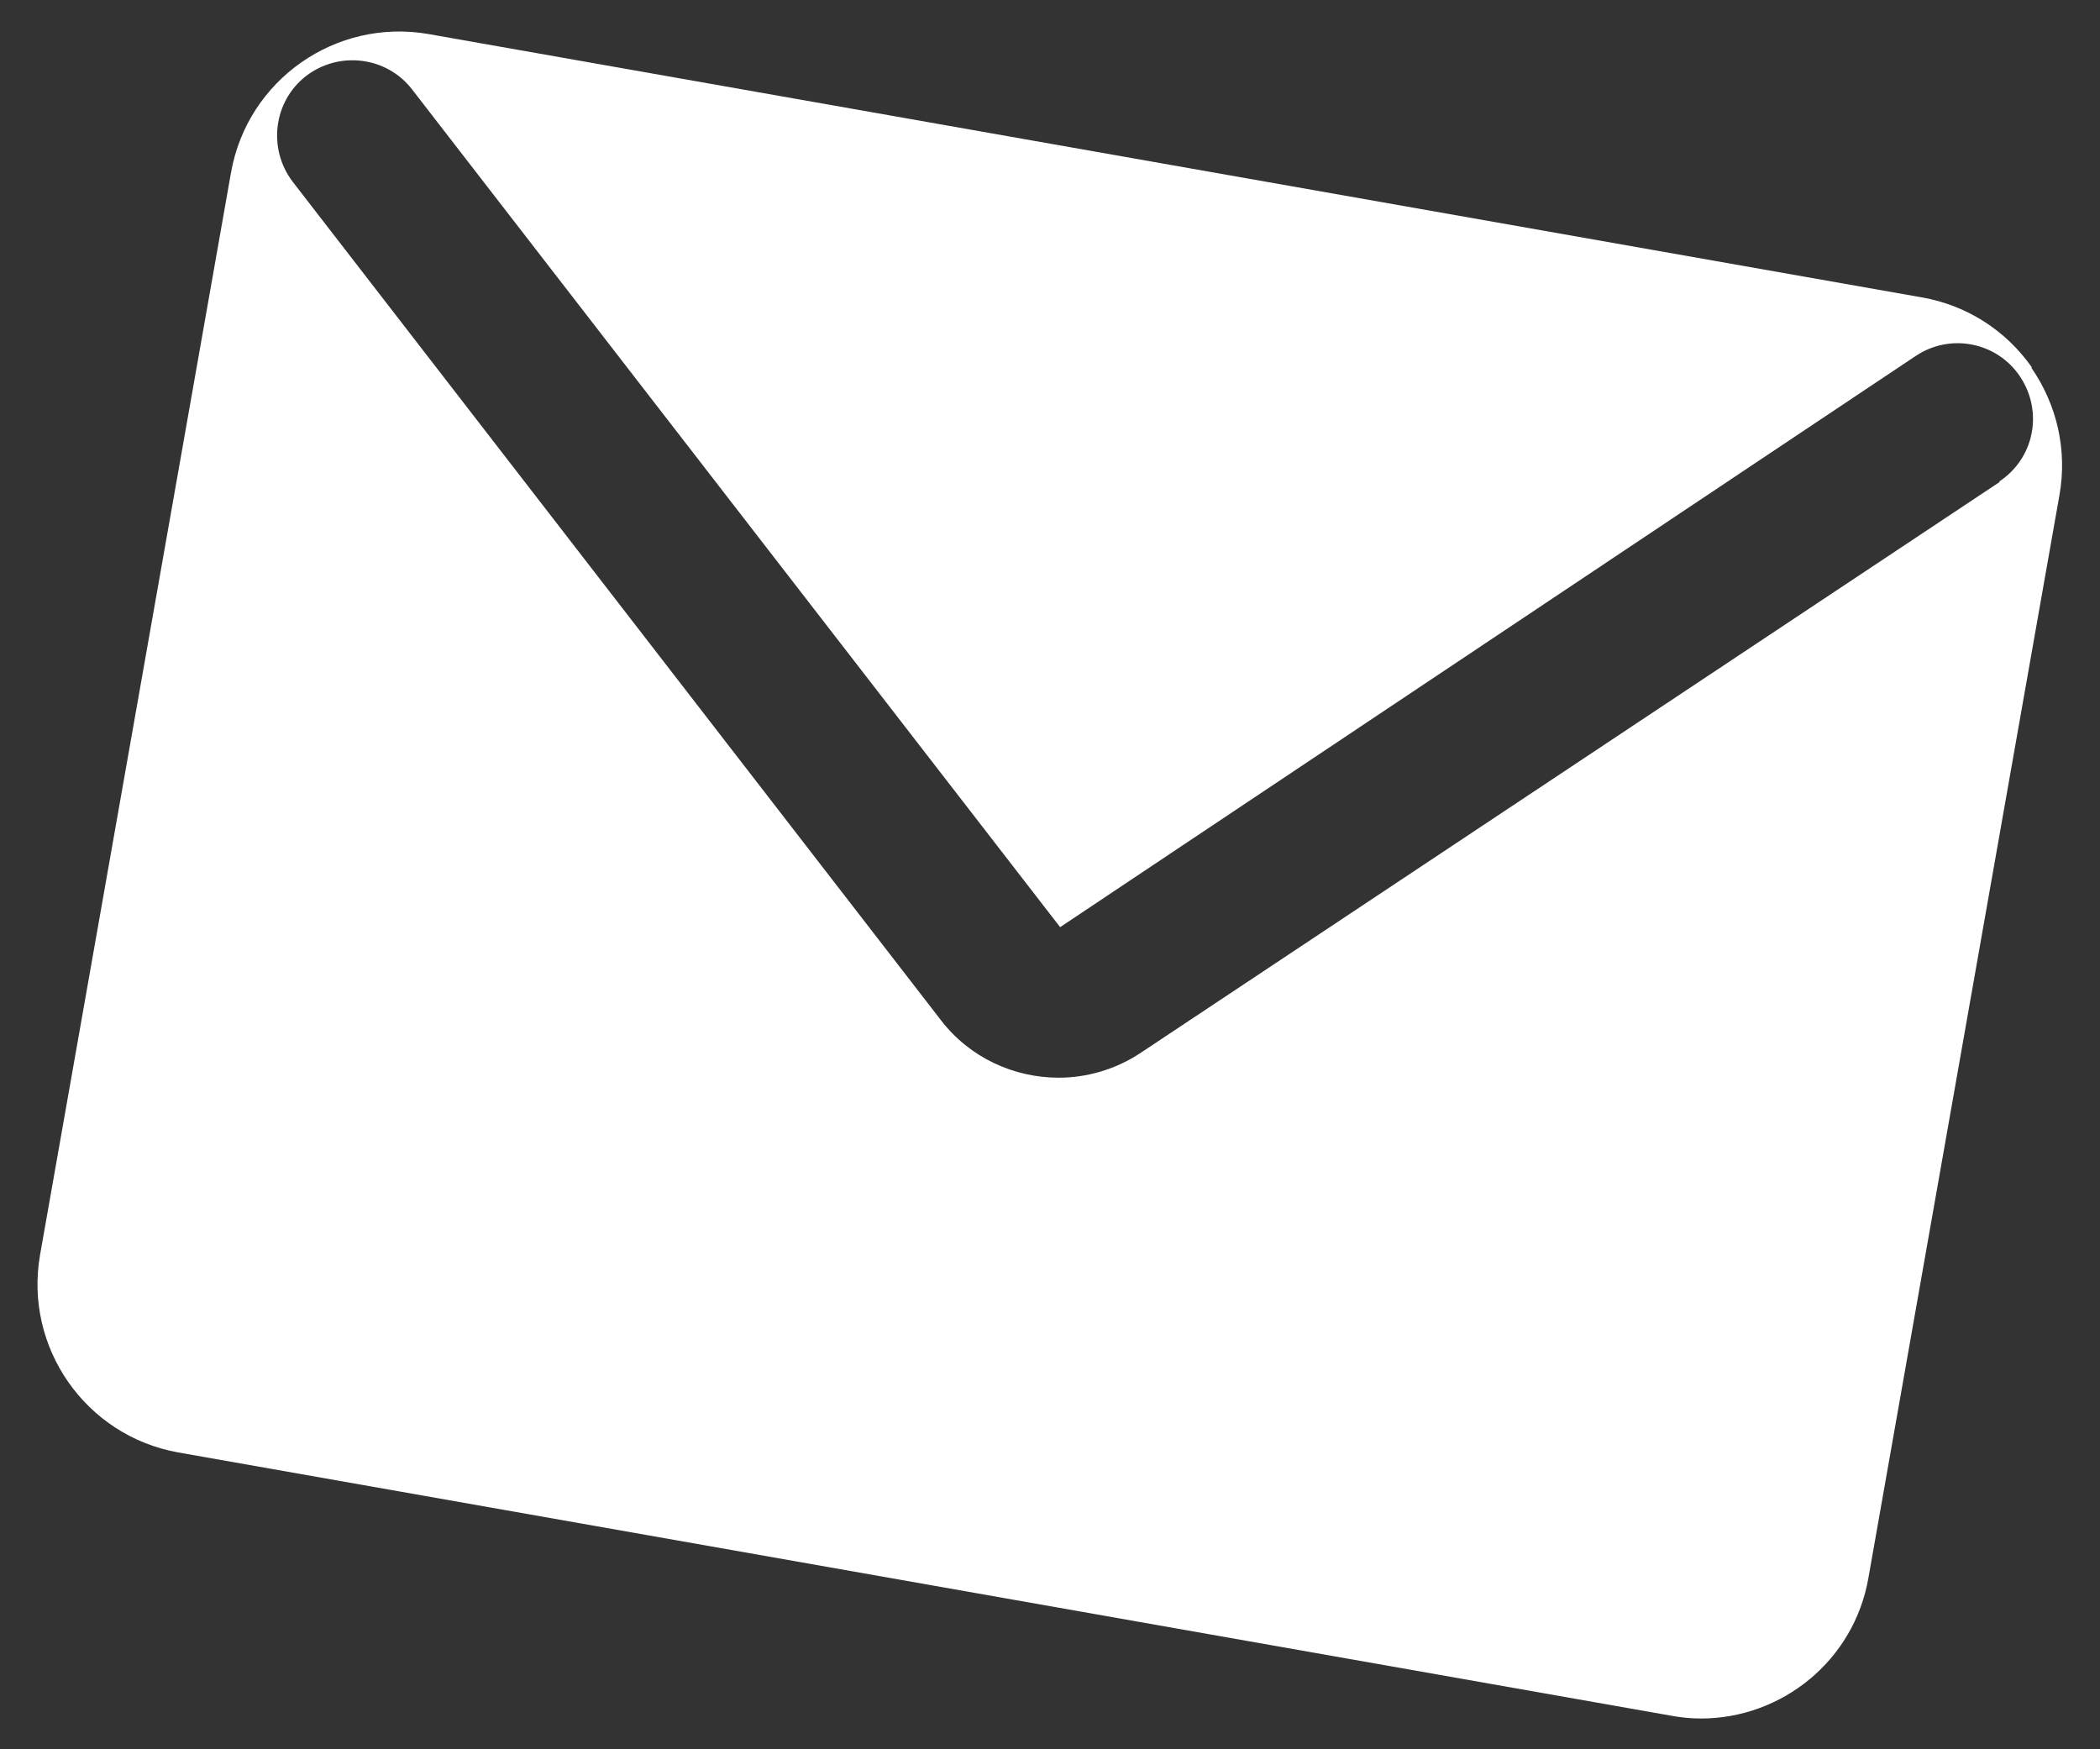 <?xml version="1.0" encoding="UTF-8"?><svg id="_レイヤー_1" xmlns="http://www.w3.org/2000/svg" viewBox="0 0 45.62 38"><rect x="0" y="0" width="45.62" height="38" fill="#333333" stroke="none"/><defs><style>.cls-1{fill:#fff;stroke-width:0px;}</style></defs><path class="cls-1" d="M44.14,7.98c-.57-.81-1.42-1.35-2.39-1.52L9.31.74c-2.01-.35-3.93.99-4.29,3L.87,27.26c-.35,2.01.99,3.93,3,4.29l32.44,5.72c.22.04.43.06.64.06,1.76,0,3.33-1.26,3.64-3.06l4.15-23.52c.17-.97-.05-1.95-.61-2.76ZM43.44,10.47l-18.66,12.4c-.54.36-1.17.54-1.78.54-.97,0-1.93-.43-2.56-1.25L6.36,3.95c-.55-.72-.42-1.75.29-2.3.72-.55,1.75-.42,2.3.29l14.08,18.2,18.59-12.41c.75-.5,1.77-.3,2.27.46s.3,1.77-.46,2.27Z"/></svg>